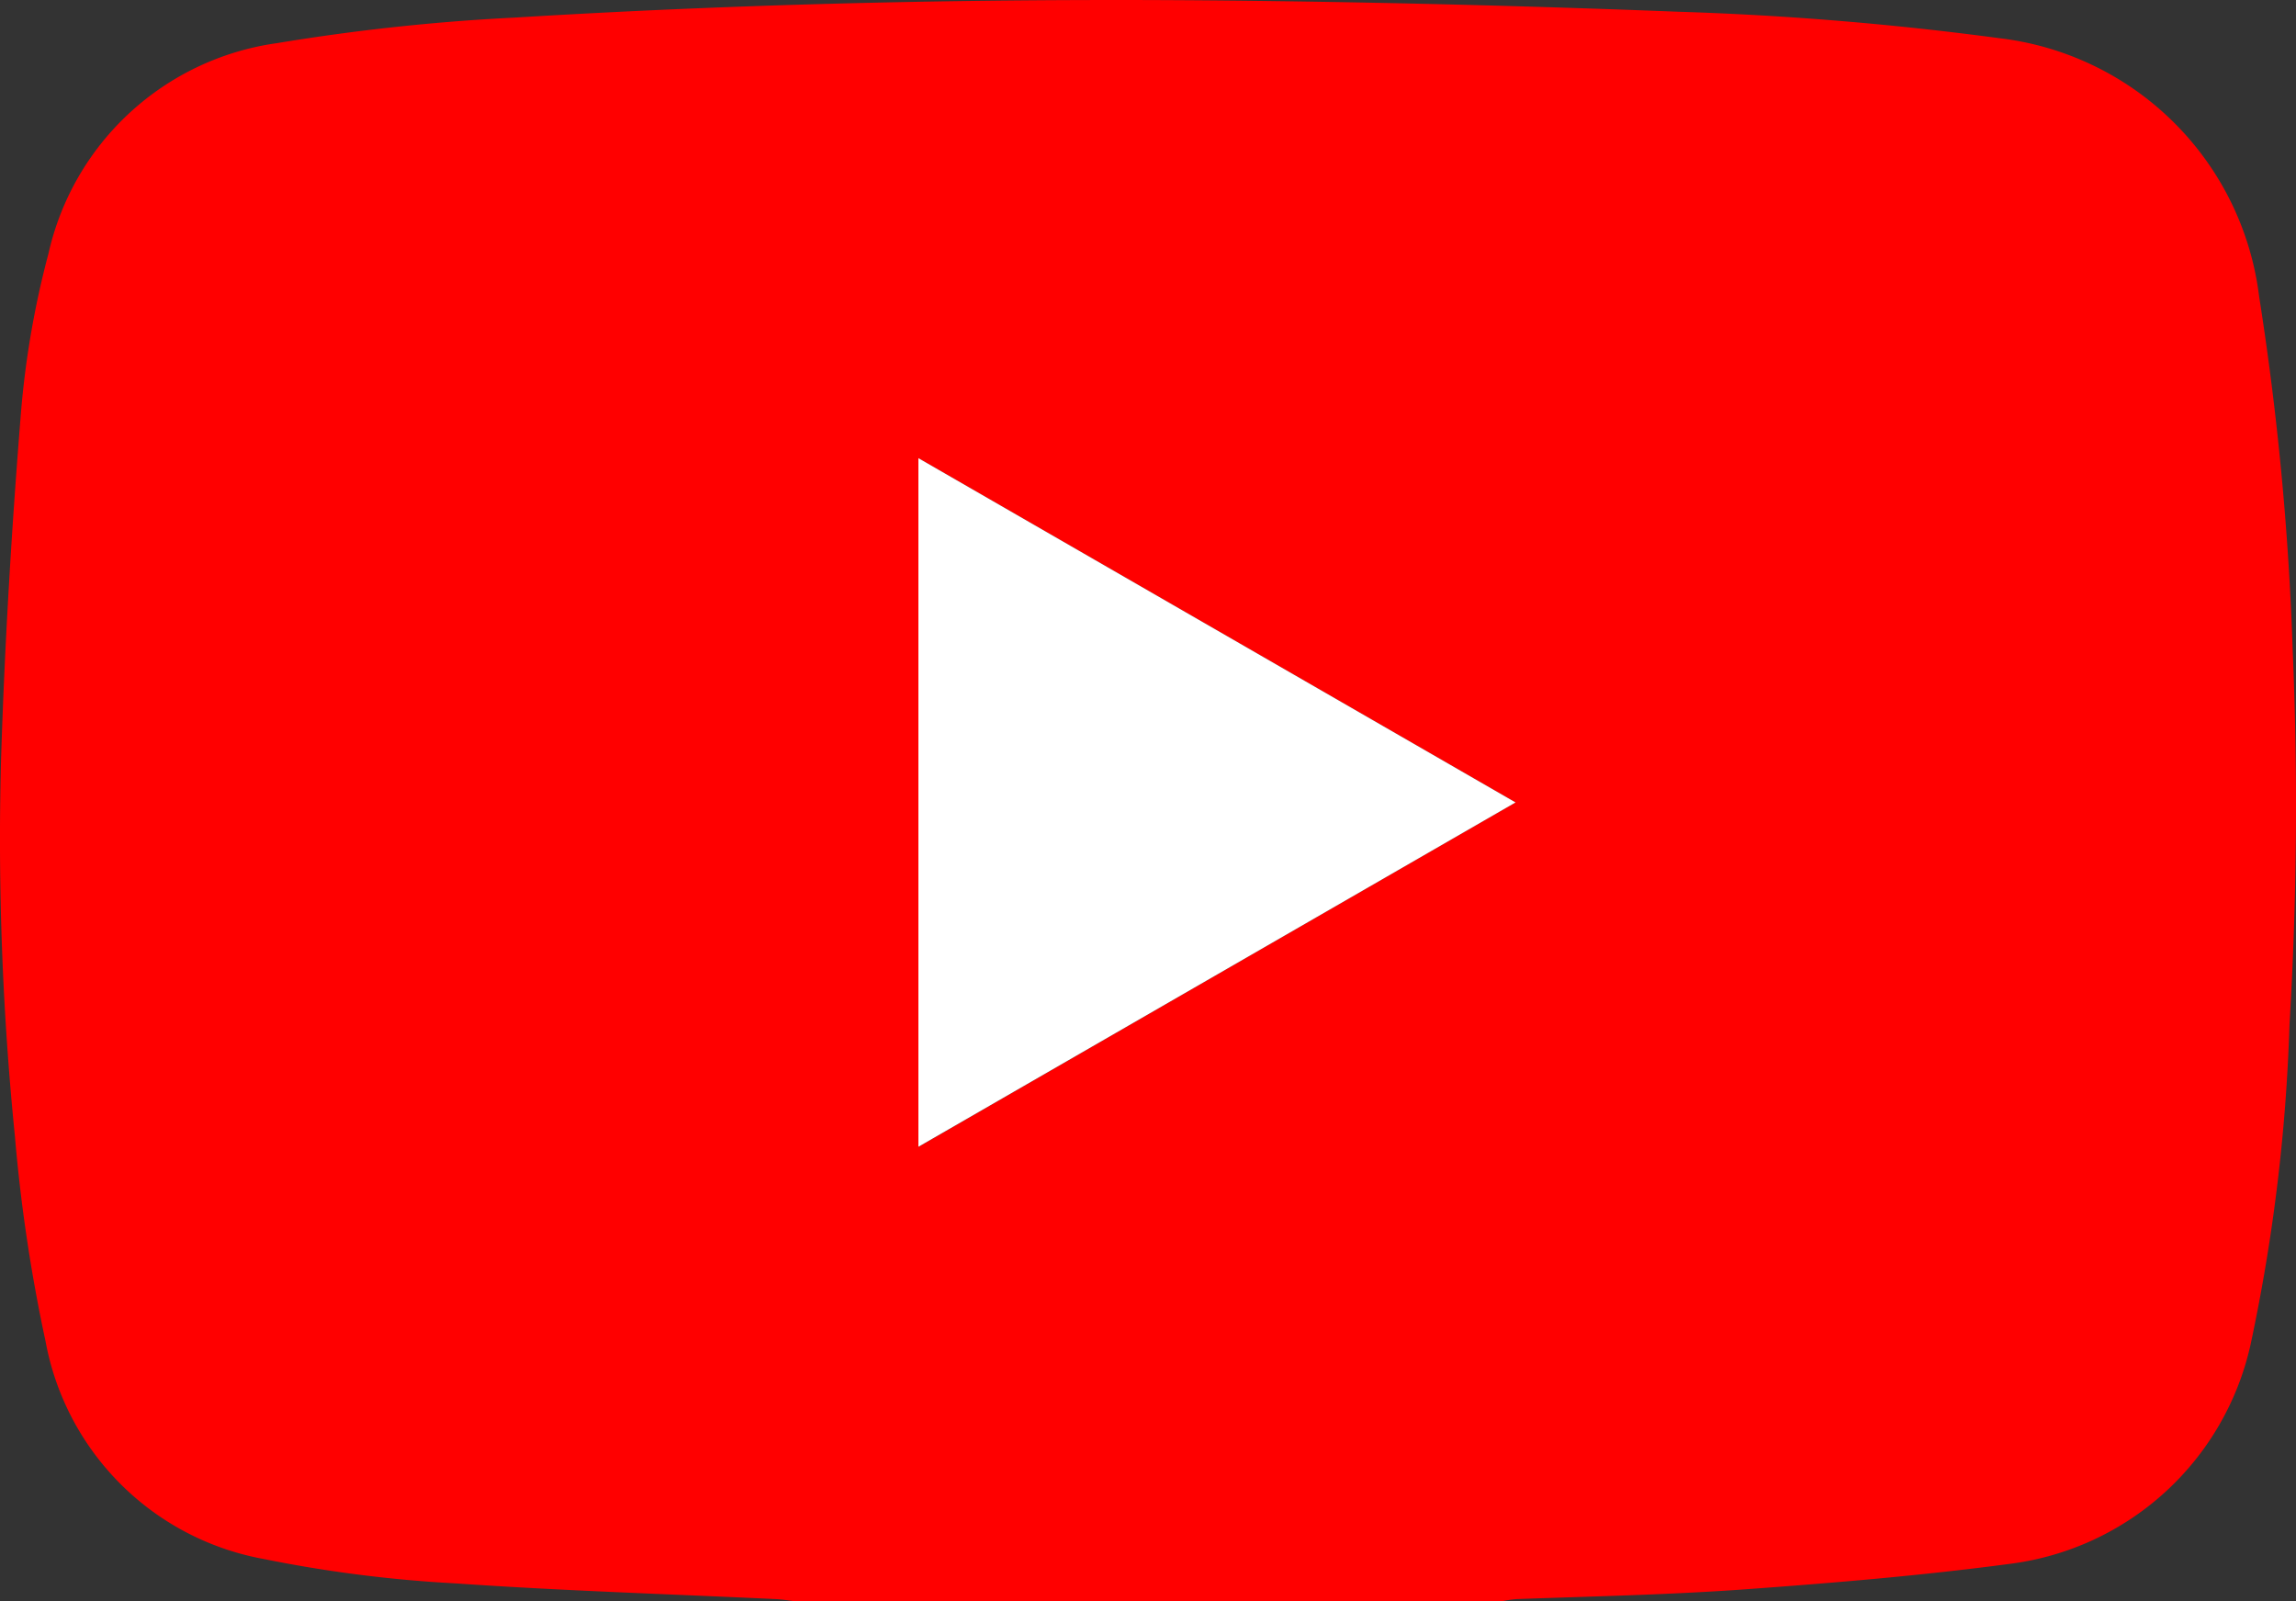 <svg xmlns="http://www.w3.org/2000/svg" width="33.17" height="23.131" viewBox="0 0 33.17 23.131">
  <rect x="0" y="0" width="33.17" height="23.131" fill="#333333" stroke="none"/>
  <g id="Grupo_369" data-name="Grupo 369" transform="translate(-4428.005 -2217.368)">
    <g id="Grupo_368" data-name="Grupo 368" transform="translate(-81 511.907)">
      <path id="Caminho_351" data-name="Caminho 351" d="M11.5,106.9c-.094-.011-.187-.027-.281-.032-1.542-.073-3.086-.12-4.626-.227a19.023,19.023,0,0,1-2.775-.352,3.917,3.917,0,0,1-3.156-3.15,23.482,23.482,0,0,1-.442-2.963,42.856,42.856,0,0,1-.2-5.43c.052-1.662.152-3.323.285-4.98a13.063,13.063,0,0,1,.4-2.333,3.941,3.941,0,0,1,3.31-3.042,30.053,30.053,0,0,1,3.428-.368c3.652-.223,7.309-.288,10.967-.238q2.915.039,5.829.153a45.7,45.7,0,0,1,4.653.383,4.286,4.286,0,0,1,3.751,3.735,41.72,41.72,0,0,1,.484,5.1,53.1,53.1,0,0,1-.046,5.415,25.925,25.925,0,0,1-.563,4.623,4.087,4.087,0,0,1-3.465,3.163c-1.28.171-2.569.278-3.858.371-1.094.078-2.192.1-3.288.14a1.827,1.827,0,0,0-.2.03Zm1.773-6.564L21.9,95.36l-8.627-4.973Z" transform="translate(4509 1621.692)" fill="red"/>
      <path id="Caminho_359" data-name="Caminho 359" d="M326.431,256.515v-9.947l8.627,4.973-8.627,4.974" transform="translate(4195.842 1465.511)" fill="#fff"/>
    </g>
  </g>
</svg>
